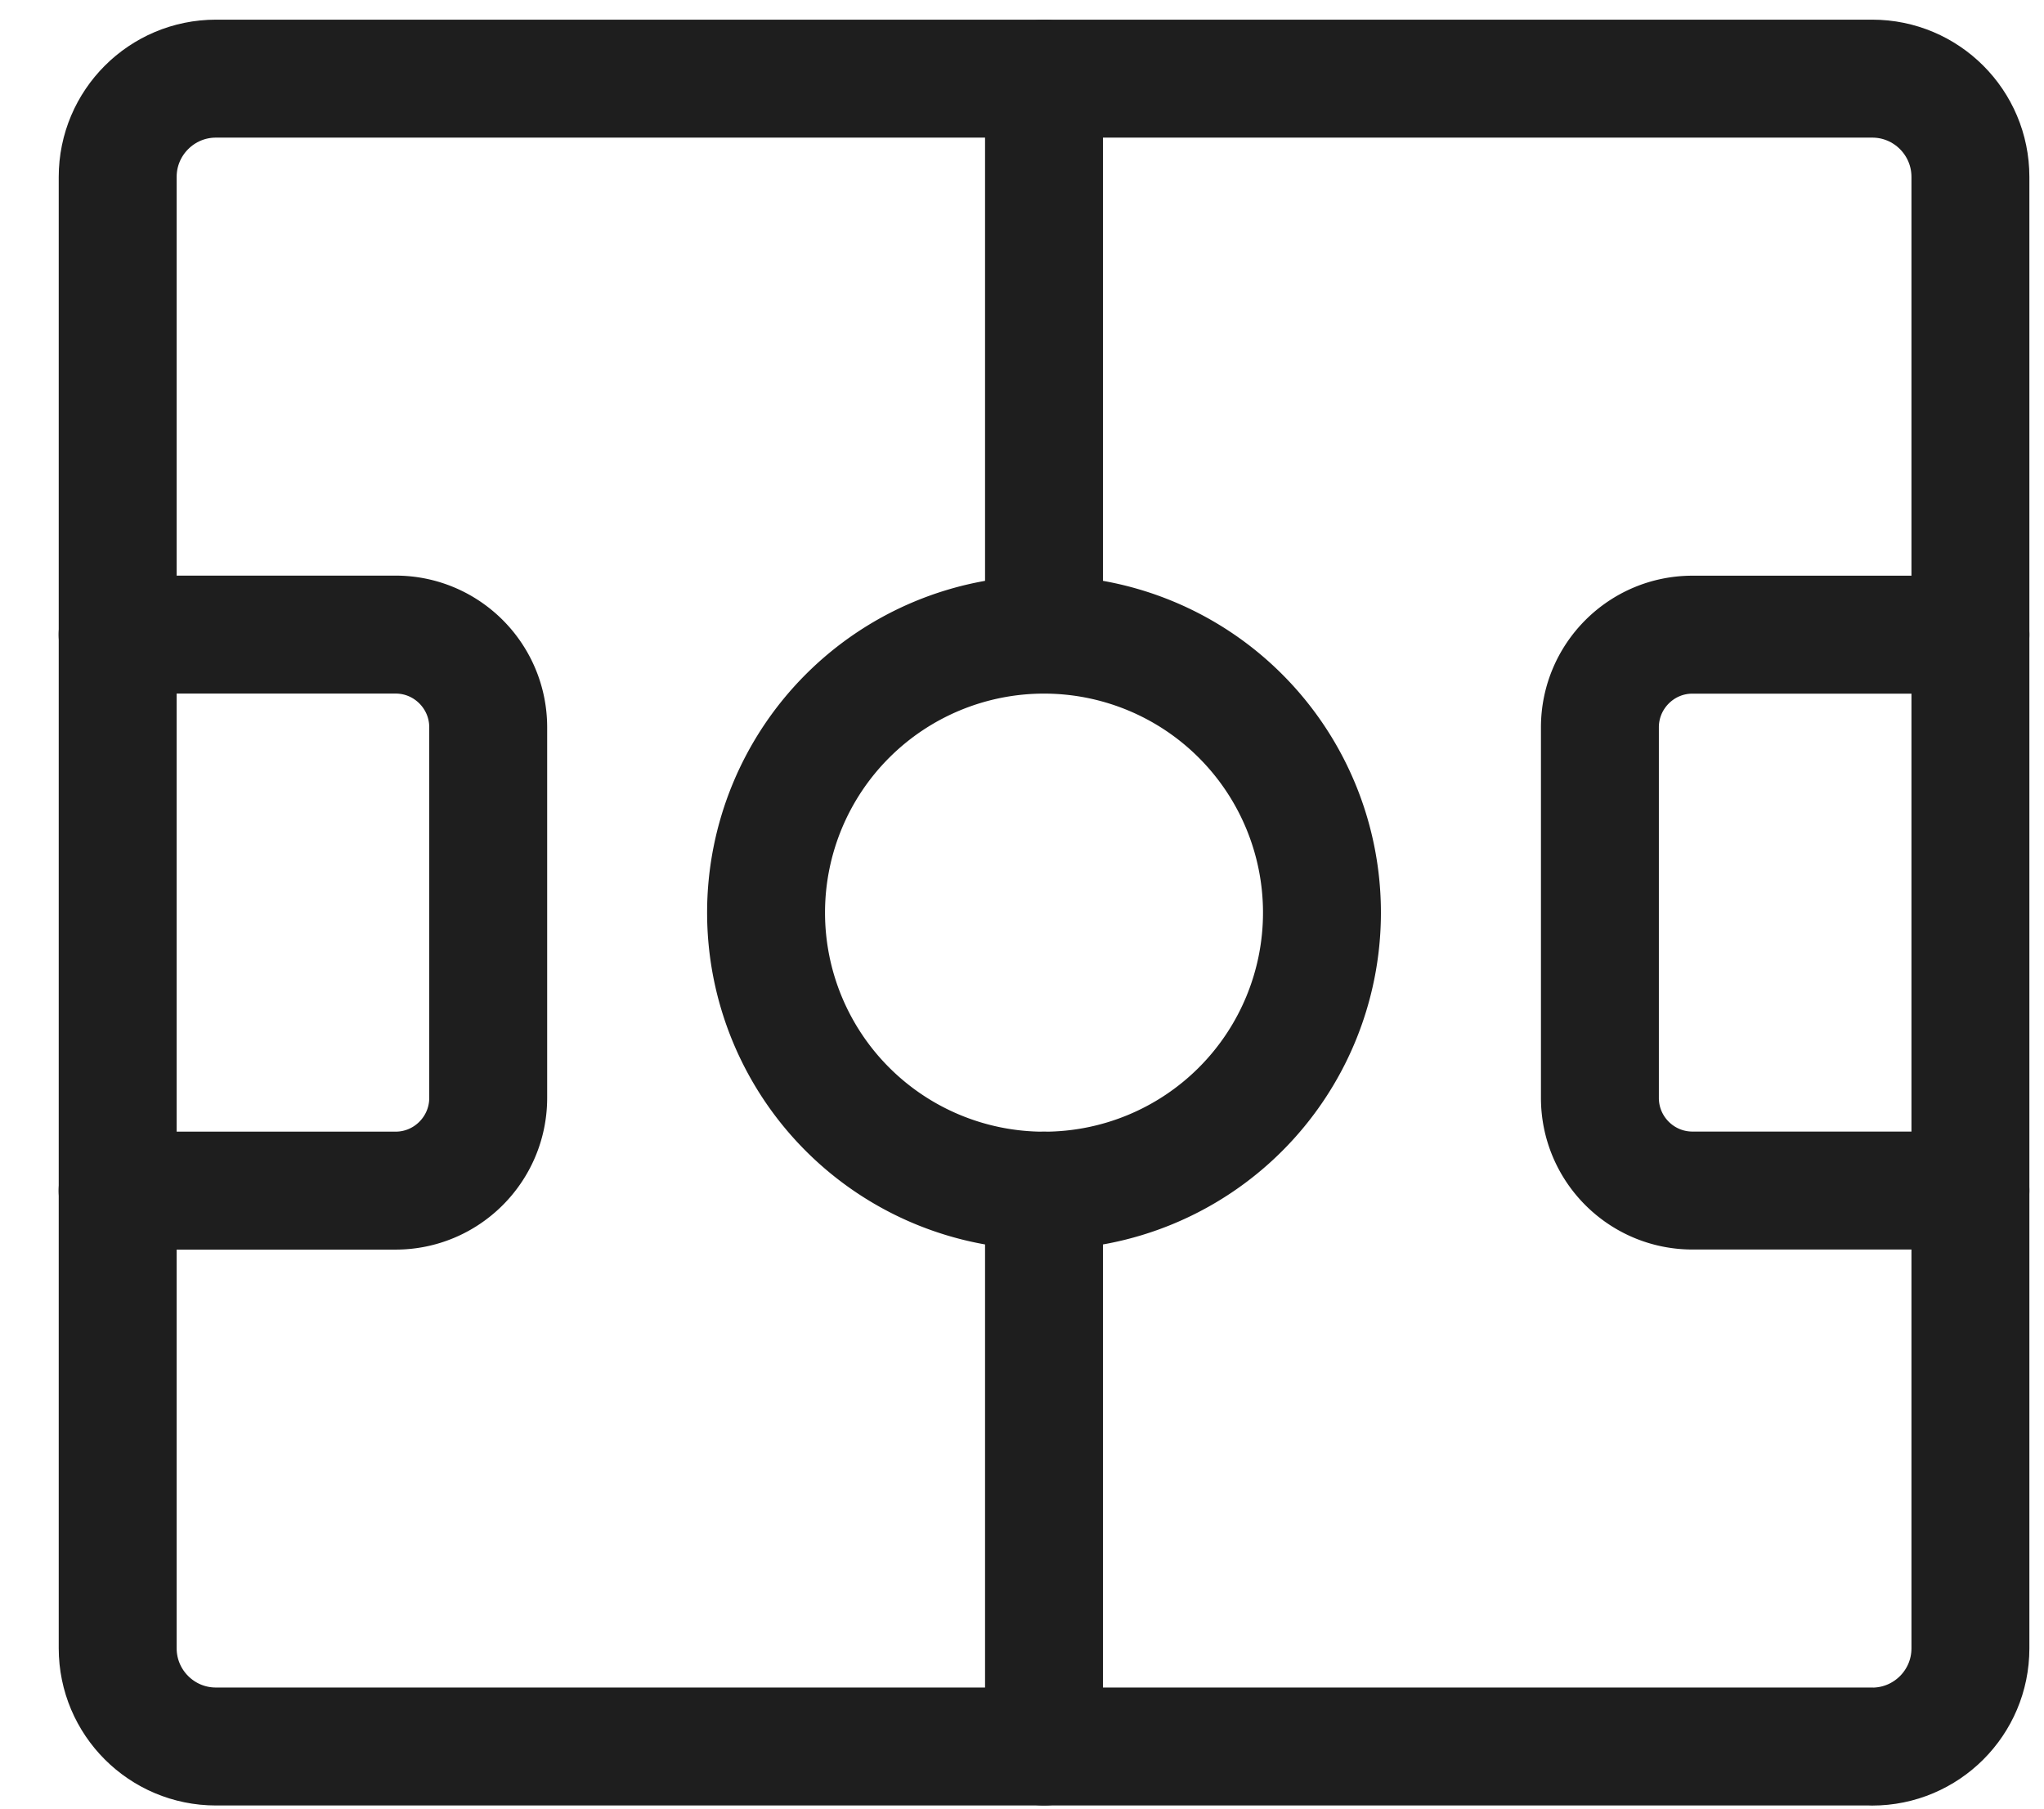 <svg width="26" height="23" fill="none" xmlns="http://www.w3.org/2000/svg"><path clip-rule="evenodd" d="M23.814 22.21H2.747c-.69 0-1.25-.559-1.25-1.25V2.25c0-.69.56-1.25 1.25-1.25h21.068c.69 0 1.249.56 1.249 1.25v18.712c0 .69-.56 1.249-1.25 1.249v0z" stroke="#1E1E1E" stroke-width="1.5" stroke-linecap="round" stroke-linejoin="round"/><path d="M1.496 8.07h3.536c.65 0 1.178.528 1.178 1.179v4.713c0 .65-.528 1.179-1.178 1.179H1.496M25.064 15.14h-3.535c-.65 0-1.178-.527-1.178-1.178V9.25c0-.65.527-1.179 1.178-1.179h3.535M15.78 9.106a3.535 3.535 0 11-5 5 3.535 3.535 0 015-5M13.28 1v7.07M13.28 15.14v7.07" stroke="#1E1E1E" stroke-width="1.5" stroke-linecap="round" stroke-linejoin="round"/></svg>